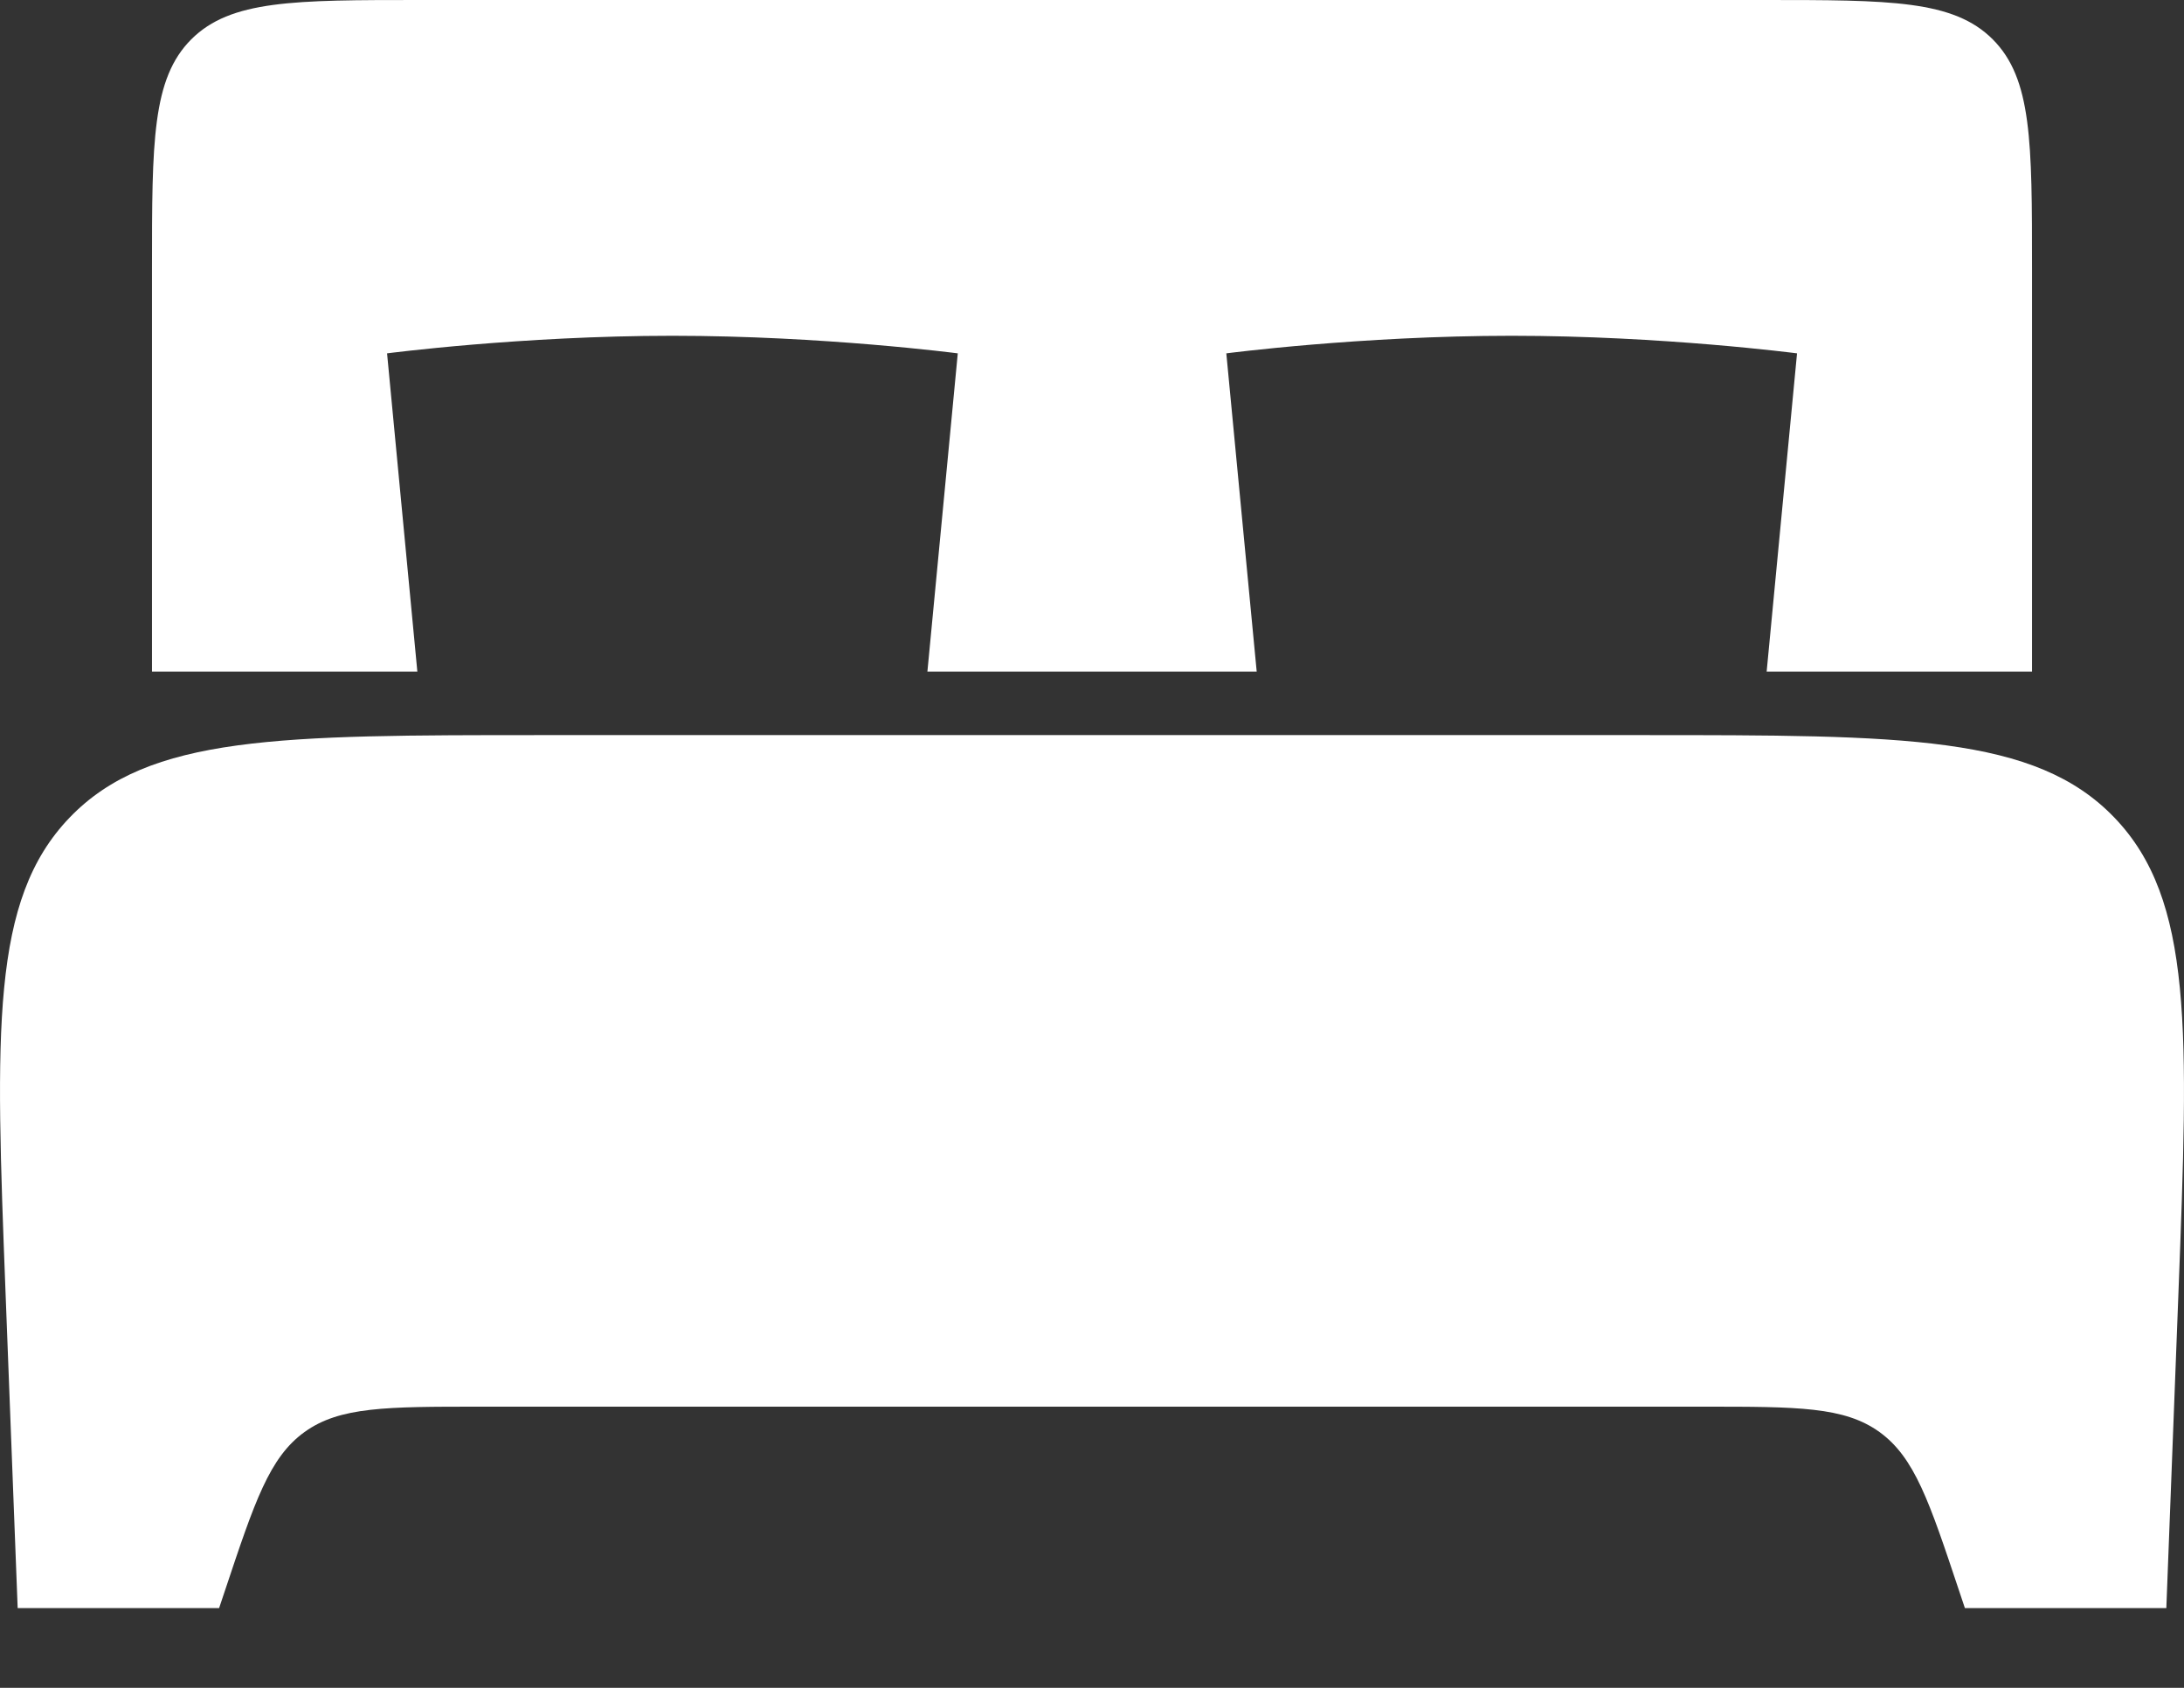 <?xml version="1.0" encoding="UTF-8"?> <svg xmlns="http://www.w3.org/2000/svg" width="22" height="17" viewBox="0 0 22 17" fill="none"><rect x="0" y="0" width="22" height="17" fill="#333333" stroke="none"/> <path d="M20.469 2.705V6.764H17.796L18.102 3.559C18.102 3.559 16.749 3.382 15.228 3.382C13.706 3.382 12.353 3.559 12.353 3.559L12.659 6.764H9.342L9.648 3.559C9.648 3.559 8.295 3.382 6.773 3.382C5.251 3.382 3.899 3.559 3.899 3.559L4.204 6.764H1.531V2.705C1.531 1.43 1.531 0.792 1.927 0.396C2.324 -2.08616e-07 2.961 0 4.237 0H17.764C19.039 0 19.677 -2.08616e-07 20.073 0.396C20.469 0.792 20.469 1.43 20.469 2.705Z" fill="white"></path> <path d="M0.178 16.197H2.207L2.267 16.018C2.565 15.125 2.713 14.679 3.068 14.423C3.422 14.168 3.893 14.168 4.834 14.168H17.166C18.108 14.168 18.578 14.168 18.932 14.423C19.287 14.679 19.435 15.125 19.733 16.018L19.793 16.197H21.822L21.944 13.023C22.045 10.383 22.096 9.063 21.298 8.234C20.5 7.404 19.179 7.404 16.537 7.404H5.463C2.821 7.404 1.5 7.404 0.702 8.234C-0.096 9.063 -0.045 10.383 0.056 13.023L0.178 16.197Z" fill="white"></path> </svg> 